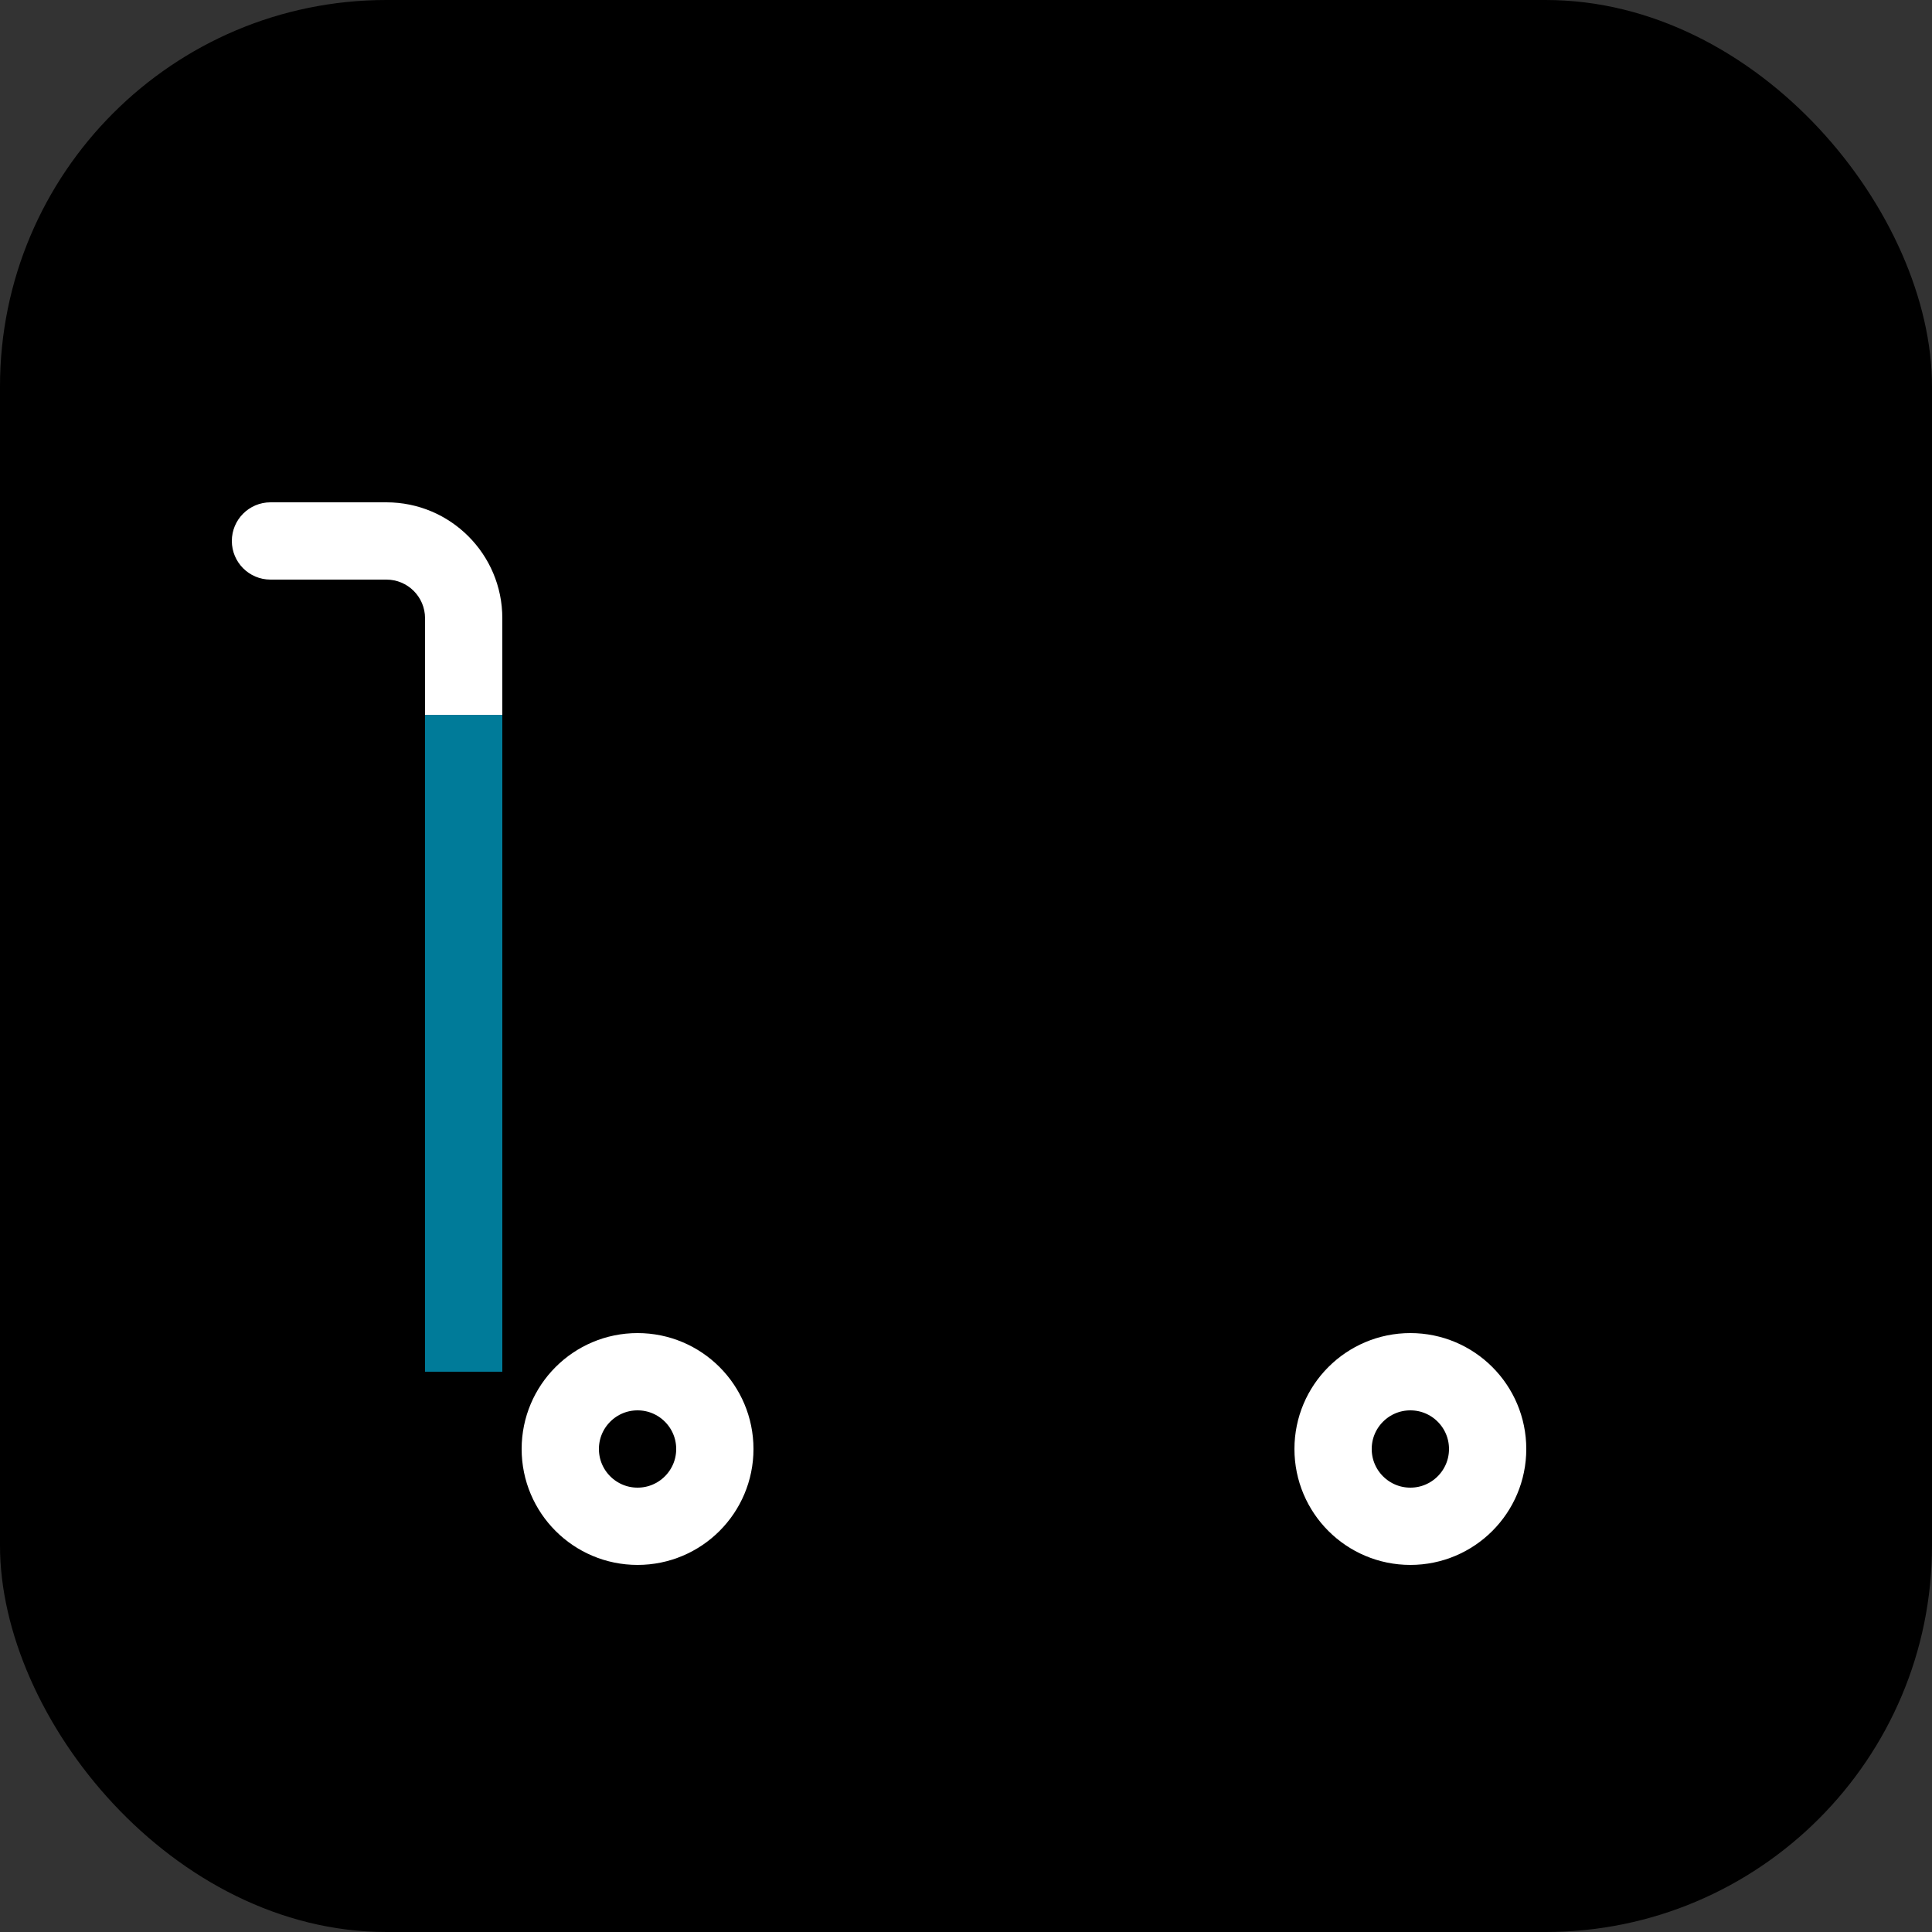 <svg width="100" height="100" viewBox="0 0 100 100" fill="none" xmlns="http://www.w3.org/2000/svg">
<rect x="0" y="0" width="100" height="100" fill="#333333" stroke="none"/>
<rect width="100" height="100" rx="20" fill="black"/>
<mask id="path-2-inside-1_37_1132" fill="white">
<rect x="22" y="62" width="62" height="11" rx="2"/>
</mask>
<rect x="22" y="62" width="62" height="11" rx="2" stroke="#007B99" stroke-width="8" mask="url(#path-2-inside-1_37_1132)"/>
<circle cx="33" cy="75" r="4" stroke="white" stroke-width="4"/>
<circle cx="73" cy="75" r="4" stroke="white" stroke-width="4"/>
<mask id="path-5-inside-2_37_1132" fill="white">
<rect x="33" y="37" width="40" height="25" rx="2"/>
</mask>
<rect x="33" y="37" width="40" height="25" rx="2" stroke="white" stroke-width="8" mask="url(#path-5-inside-2_37_1132)"/>
<mask id="path-6-inside-3_37_1132" fill="white">
<rect x="41" y="19" width="24" height="22" rx="2"/>
</mask>
<rect x="41" y="19" width="24" height="22" rx="2" stroke="white" stroke-width="8" mask="url(#path-6-inside-3_37_1132)"/>
<mask id="path-7-inside-4_37_1132" fill="white">
<rect x="48" y="19" width="10" height="11" rx="1"/>
</mask>
<rect x="48" y="19" width="10" height="11" rx="1" stroke="white" stroke-width="8" mask="url(#path-7-inside-4_37_1132)"/>
<mask id="path-8-inside-5_37_1132" fill="white">
<rect x="48" y="37" width="10" height="11" rx="1"/>
</mask>
<rect x="48" y="37" width="10" height="11" rx="1" stroke="white" stroke-width="8" mask="url(#path-8-inside-5_37_1132)"/>
<path d="M22 35V37H26V35H22ZM14 26C12.895 26 12 26.895 12 28C12 29.105 12.895 30 14 30V26ZM26 35V32H22V35H26ZM20 26H14V30H20V26ZM26 32C26 28.686 23.314 26 20 26V30C21.105 30 22 30.895 22 32H26Z" fill="white"/>
<path d="M24 39V69" stroke="#007B99" stroke-width="4" stroke-linecap="square" stroke-linejoin="round"/>
</svg>
